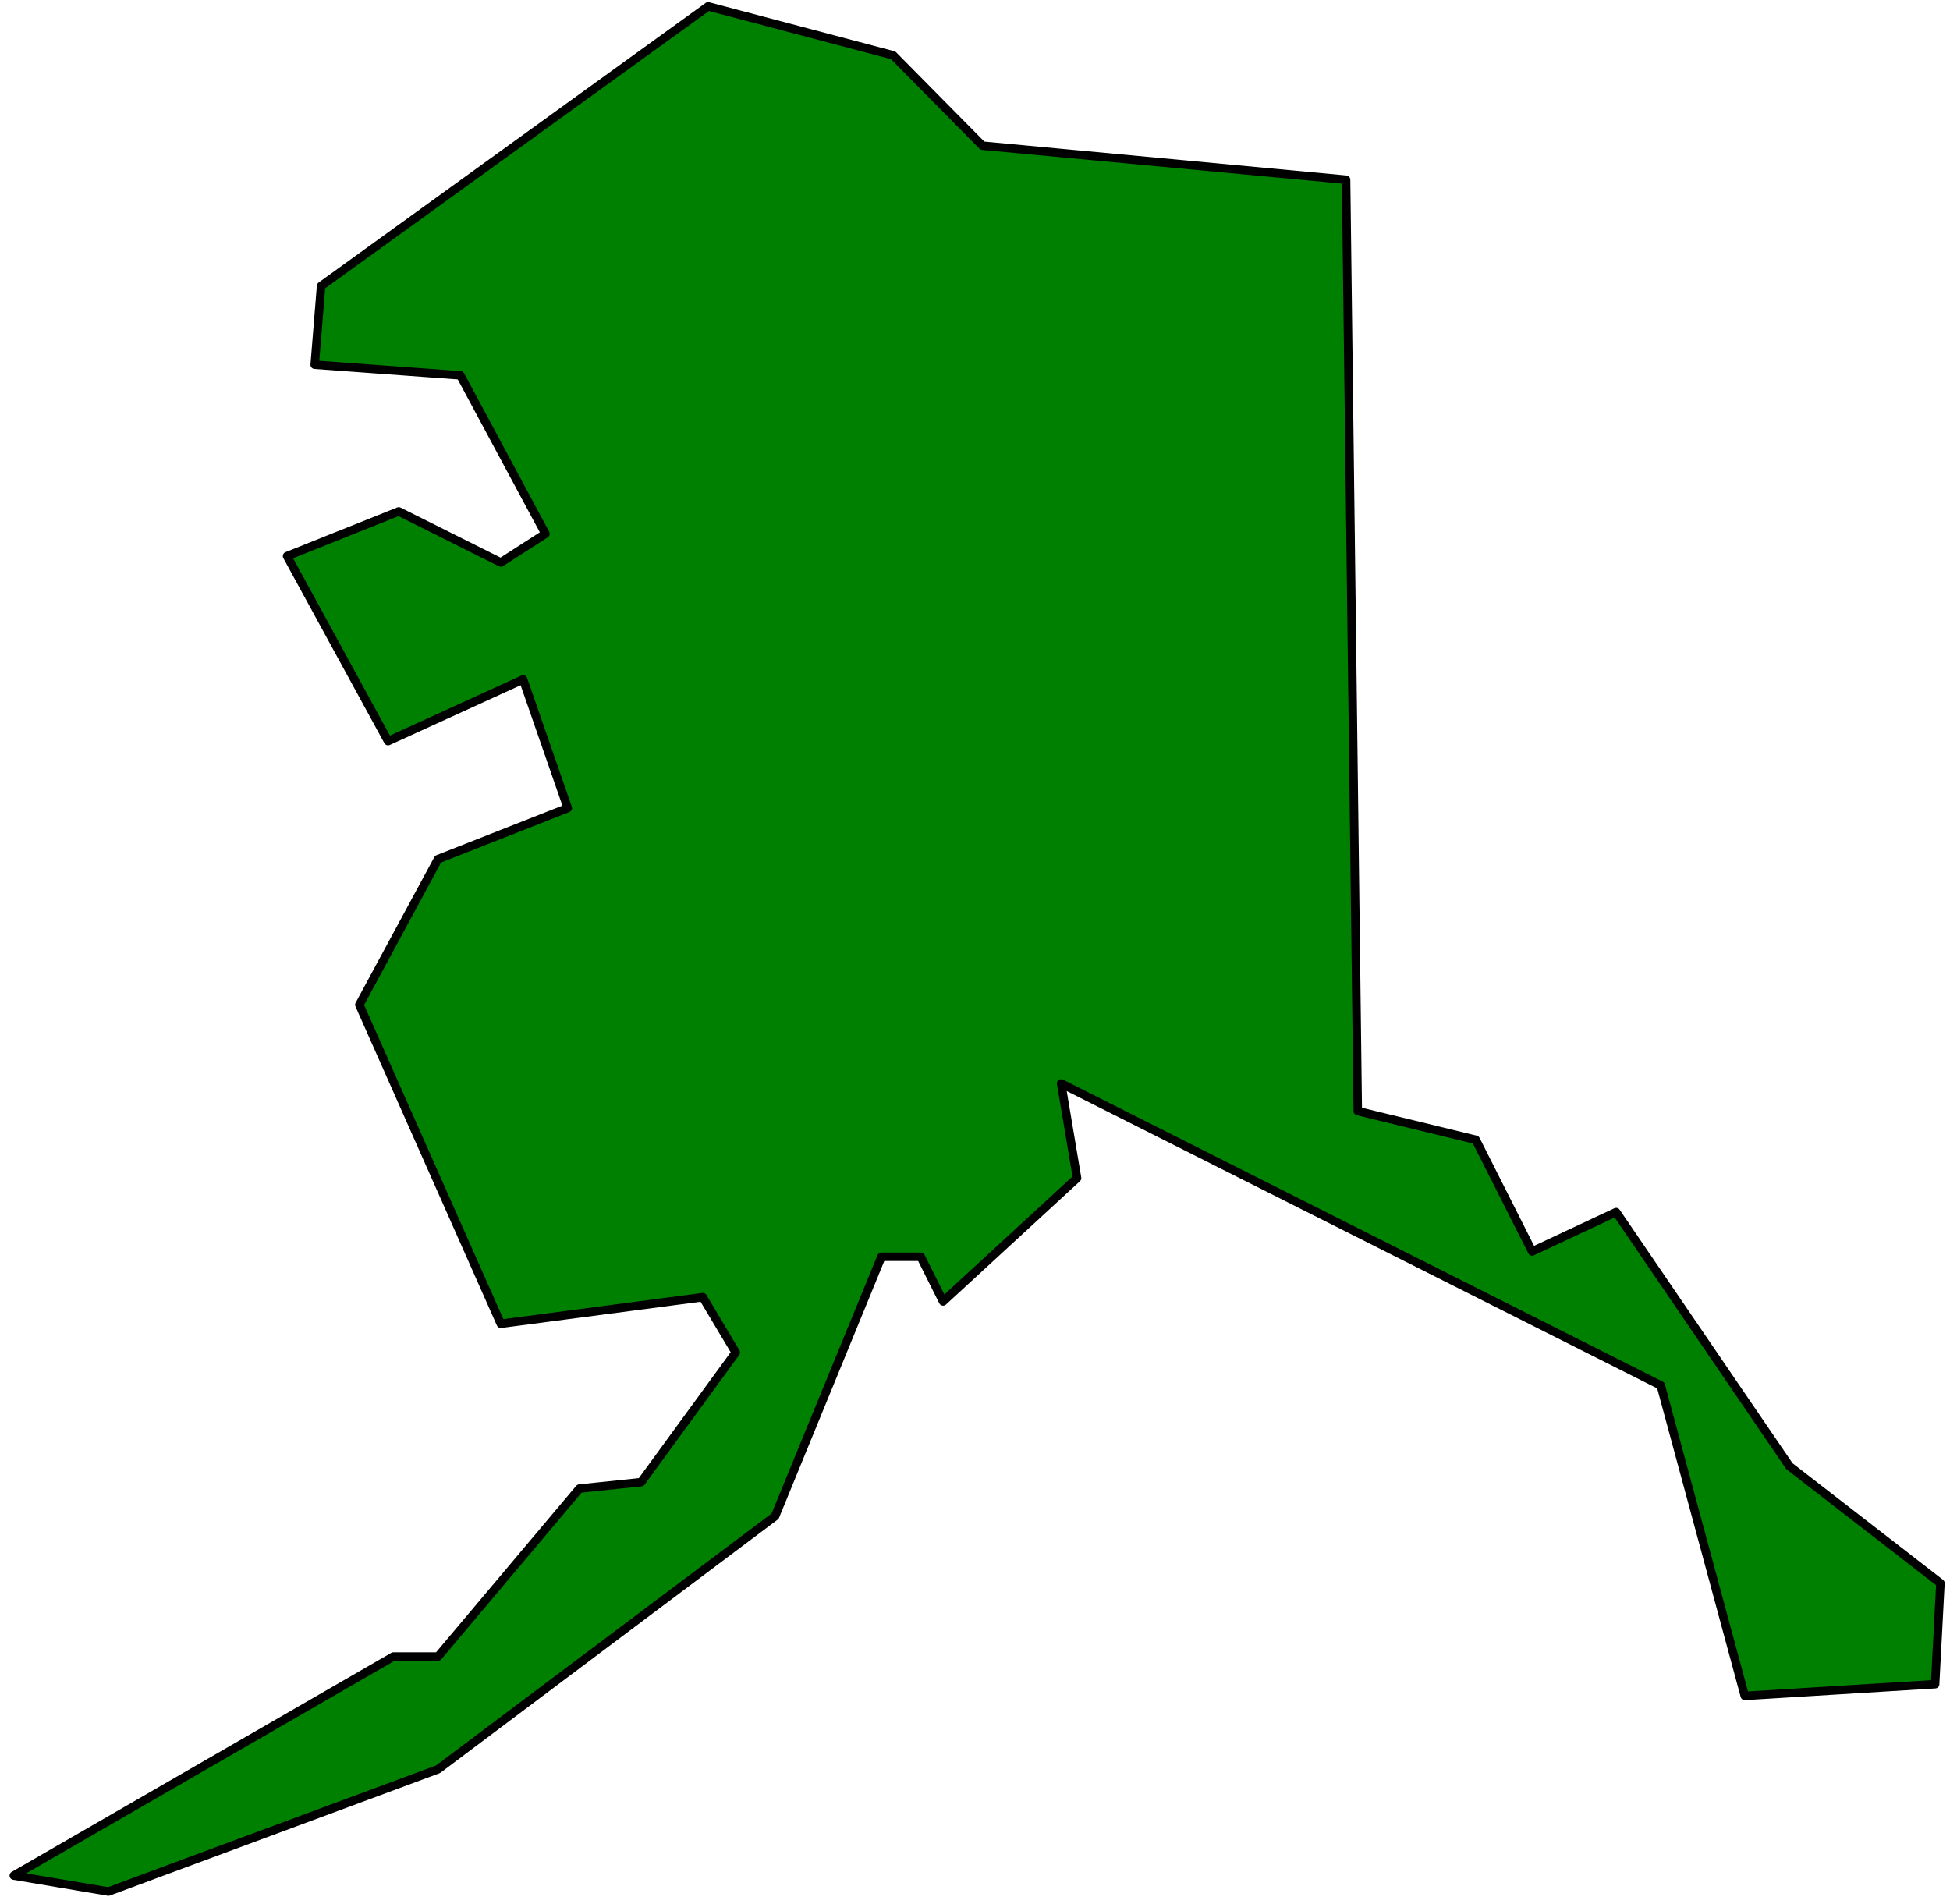 <svg xmlns="http://www.w3.org/2000/svg" width="305.667" height="298.5" fill-rule="evenodd" stroke-linecap="round" preserveAspectRatio="none" viewBox="0 0 1834 1791"><style>.brush0{fill:#fff}.pen0{stroke:#000;stroke-width:1;stroke-linejoin:round}.pen1{stroke:none}.brush1{fill:none}.pen2{stroke:none}.brush2{fill:none}.brush3{fill:#fff}.pen3{stroke:#000;stroke-width:1;stroke-linejoin:round}</style><path d="M302 269 666 6l174 46 84 85 342 32 11 876 111 27 53 105 79-37 163 239 142 110-5 95-179 11-79-292-564-284 15 89-126 116-21-42h-37l-100 244-317 238-310 115-89-15 357-206h42l133-158 58-6 89-122-31-52-190 25-133-300 74-137 122-48-42-121-127 58-95-174 105-42 96 48 42-27-80-149-137-10 6-74z" style="stroke:#000;stroke-width:8;stroke-linejoin:round;fill:green"/></svg>
